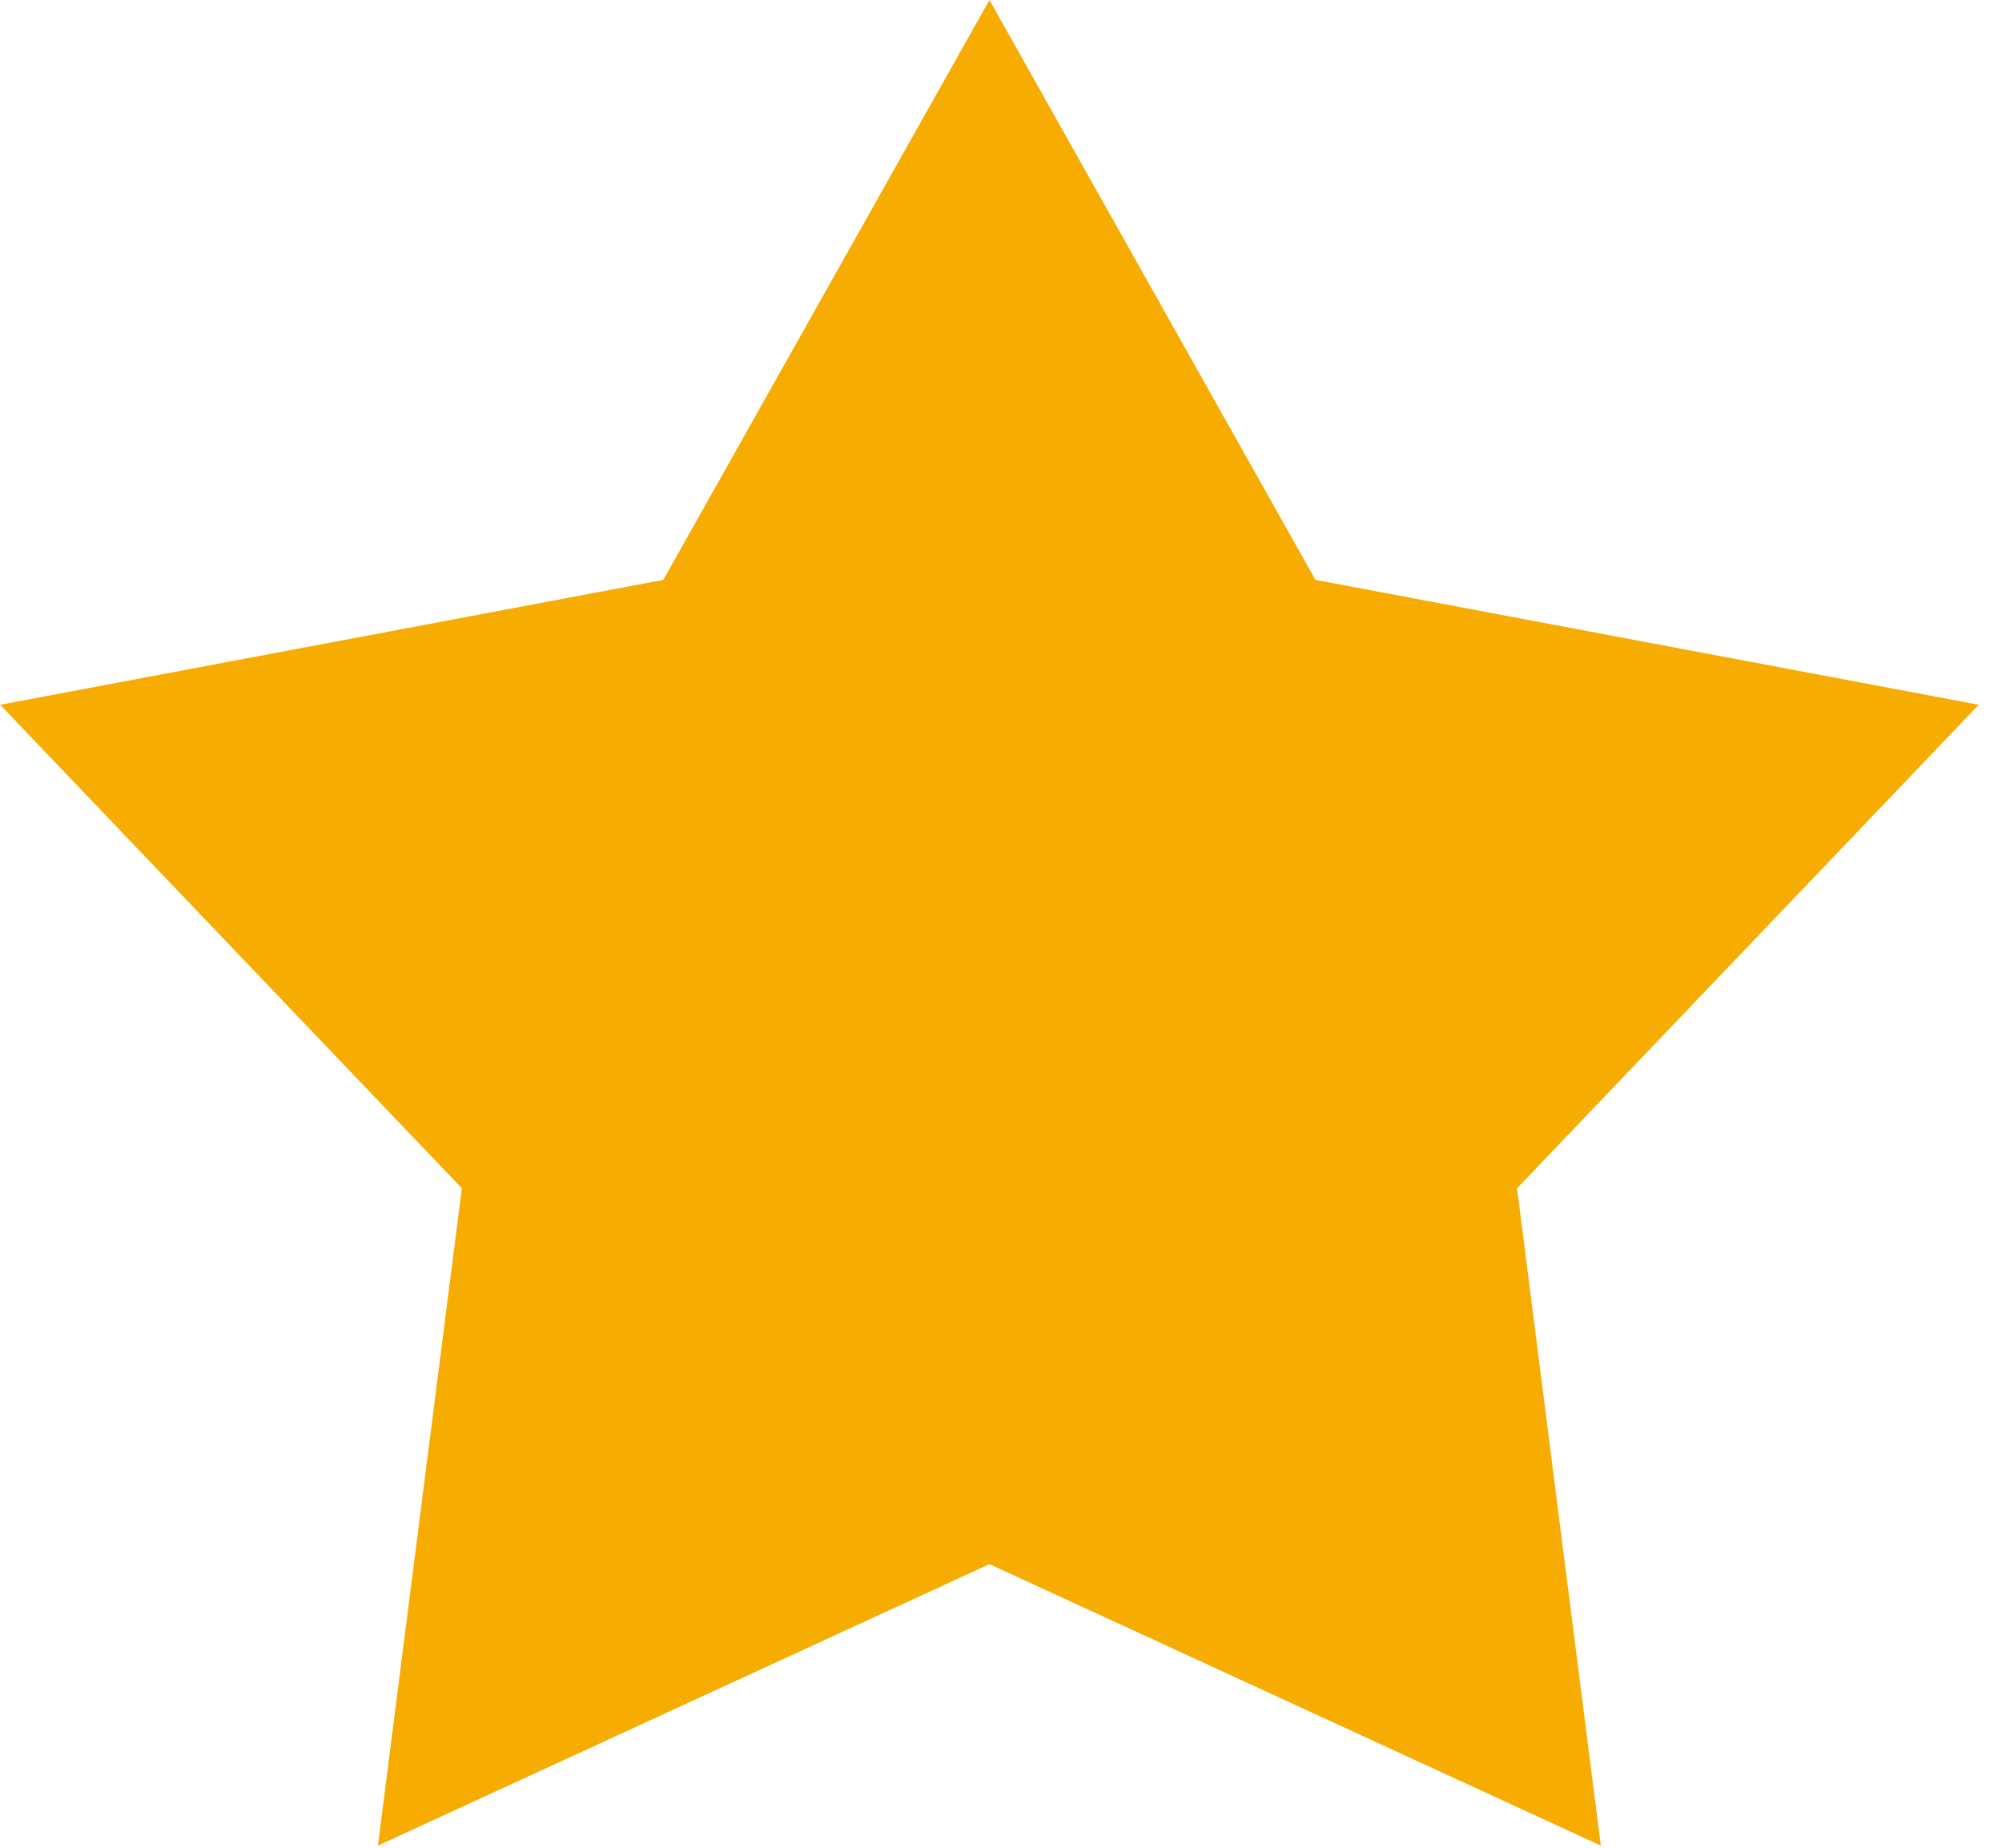 <svg width="13" height="12" viewBox="0 0 13 12" fill="none" xmlns="http://www.w3.org/2000/svg">
<path fill-rule="evenodd" clip-rule="evenodd" d="M10.395 11.986L6.425 10.158L2.454 11.986L2.999 7.717L0.001 4.577L4.307 3.766L6.425 0L8.542 3.766L12.849 4.577L9.851 7.717L10.395 11.986Z" fill="#F7AC01"/>
</svg>
